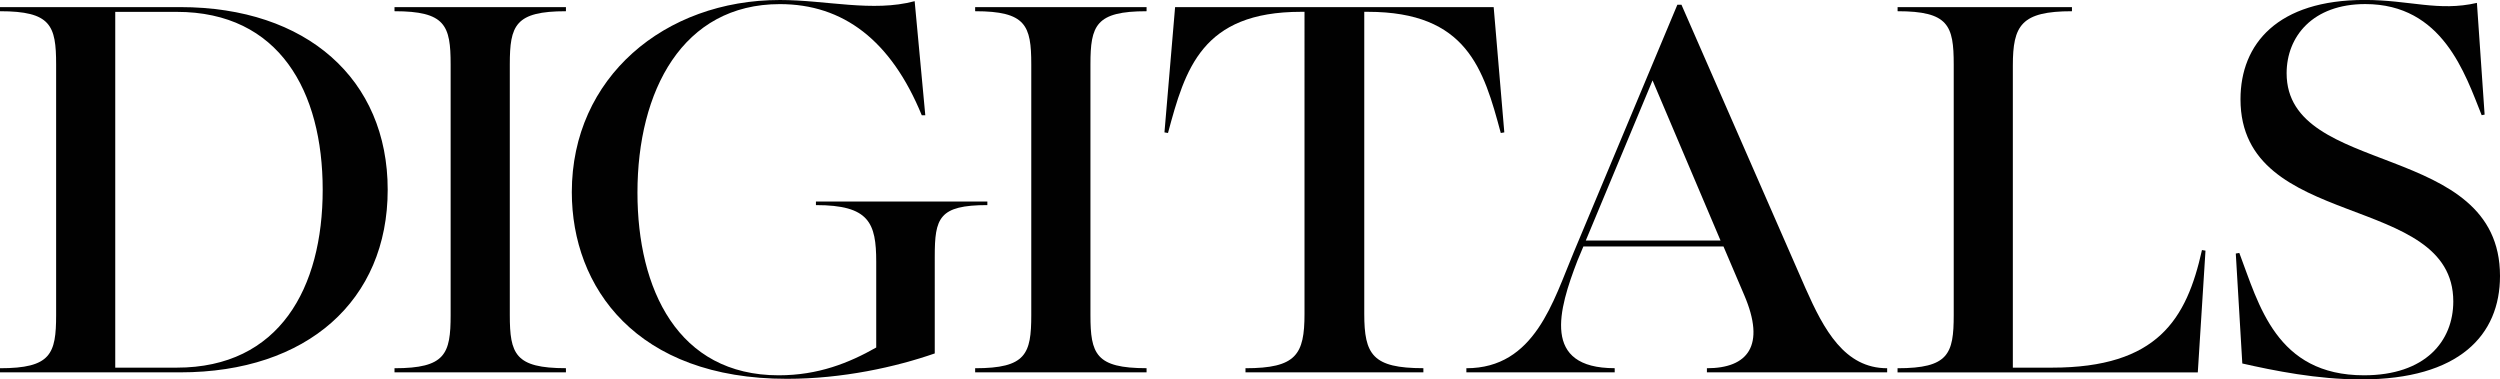 <?xml version="1.0" encoding="utf-8"?>
<!-- Generator: Adobe Illustrator 26.3.1, SVG Export Plug-In . SVG Version: 6.00 Build 0)  -->
<svg version="1.1" id="Layer_1" xmlns="http://www.w3.org/2000/svg" xmlns:xlink="http://www.w3.org/1999/xlink" x="0px" y="0px"
	 viewBox="0 0 510 77.41" style="enable-background:new 0 0 510 77.41;" xml:space="preserve">
<style type="text/css">
	.st0{fill:#010101;}
</style>
<g>
	<path class="st0" d="M0,75.12c10.37,0,11.45-2.89,11.45-10.85V13.14C11.45,5.18,10.37,2.29,0,2.29V1.45h36.77
		c25.8,0,42.32,14.71,42.32,37.26S62.7,75.96,36.77,75.96H0V75.12z M36.05,75c20.98,0,29.78-16.28,29.78-36.29
		c0-20.01-8.8-36.29-29.78-36.29H23.51V75H36.05z"/>
	<path class="st0" d="M80.48,75.12c10.37,0,11.45-2.89,11.45-10.85V13.14c0-7.96-1.08-10.85-11.45-10.85V1.45h34.97v0.84
		c-10.37,0-11.45,2.89-11.45,10.85v51.12c0,7.96,1.08,10.85,11.45,10.85v0.84H80.48V75.12z"/>
	<path class="st0" d="M116.65,39.19C116.65,15.8,135.58,0,159.1,0c9.41,0,18.93,2.53,27.49,0.24l2.17,23.27h-0.72
		C181.76,8.2,172,0.84,159.1,0.84c-19.89,0-29.06,17.72-29.06,38.46c0,19.65,8.2,37.26,28.82,37.26c8.08,0,14.35-2.53,19.89-5.67
		V53.41c0-7.96-1.45-11.57-12.3-11.57v-0.72h34.97v0.72c-9.89,0-10.73,2.65-10.73,10.49V72.1c-7.96,2.77-18.81,5.18-30.14,5.18
		C129.8,77.29,116.65,58.6,116.65,39.19z"/>
	<path class="st0" d="M198.93,75.12c10.37,0,11.45-2.89,11.45-10.85V13.14c0-7.96-1.09-10.85-11.45-10.85V1.45h34.97v0.84
		c-10.37,0-11.45,2.89-11.45,10.85v51.12c0,7.96,1.09,10.85,11.45,10.85v0.84h-34.97V75.12z"/>
	<path class="st0" d="M254.06,75.12c10.37,0,12.06-2.77,12.06-11.09V2.41h-0.72c-20.26,0-23.63,11.7-27.13,24.72l-0.72-0.12
		l2.17-25.56h64.99l2.17,25.56l-0.72,0.12c-3.5-13.02-6.87-24.72-27.13-24.72h-0.72v61.61c0,8.32,1.69,11.09,12.06,11.09v0.84
		h-36.29V75.12z"/>
	<path class="st0" d="M299.14,75.12c13.99,0,17.72-13.74,21.94-23.75l21.1-50.4h0.84l25.32,57.87c3.74,8.44,7.96,16.28,16.64,16.28
		v0.84h-36.77v-0.84c8.32,0,12.06-4.58,7.6-14.95l-4.22-9.89h-28.58l-1.21,2.89c-3.86,10.01-7.35,21.94,7.6,21.94v0.84h-30.26V75.12
		z M350.99,49.07L337.12,16.4L323.5,49.07H350.99z"/>
	<path class="st0" d="M387.11,75.12c10.37,0,11.45-2.89,11.45-10.85V13.14c0-7.96-1.08-10.85-11.45-10.85V1.45h35.57v0.84
		c-10.37,0-12.06,2.89-12.06,11.09V75h7.96c21.58,0,27.49-9.89,30.62-23.99l0.72,0.12l-1.57,24.84h-61.25V75.12z"/>
	<path class="st0" d="M457.43,74.15l-1.33-22.43l0.72-0.12c3.98,10.49,7.48,24.96,25.44,24.96c12.54,0,18.21-6.99,18.21-15.07
		c0-22.43-43.41-14.23-43.41-41.24c0-11.33,7.6-20.26,25.32-20.26c9.16,0,15.07,2.41,22.91,0.6l1.57,22.79l-0.6,0.12
		c-3.38-8.44-7.96-22.67-23.75-22.67c-10.73,0-16.04,6.63-16.04,14.11c0,21.34,43.53,13.63,43.53,41.36
		c0,12.06-8.32,21.1-28.33,21.1C472.74,77.41,463.82,75.6,457.43,74.15z"/>
</g>
</svg>
